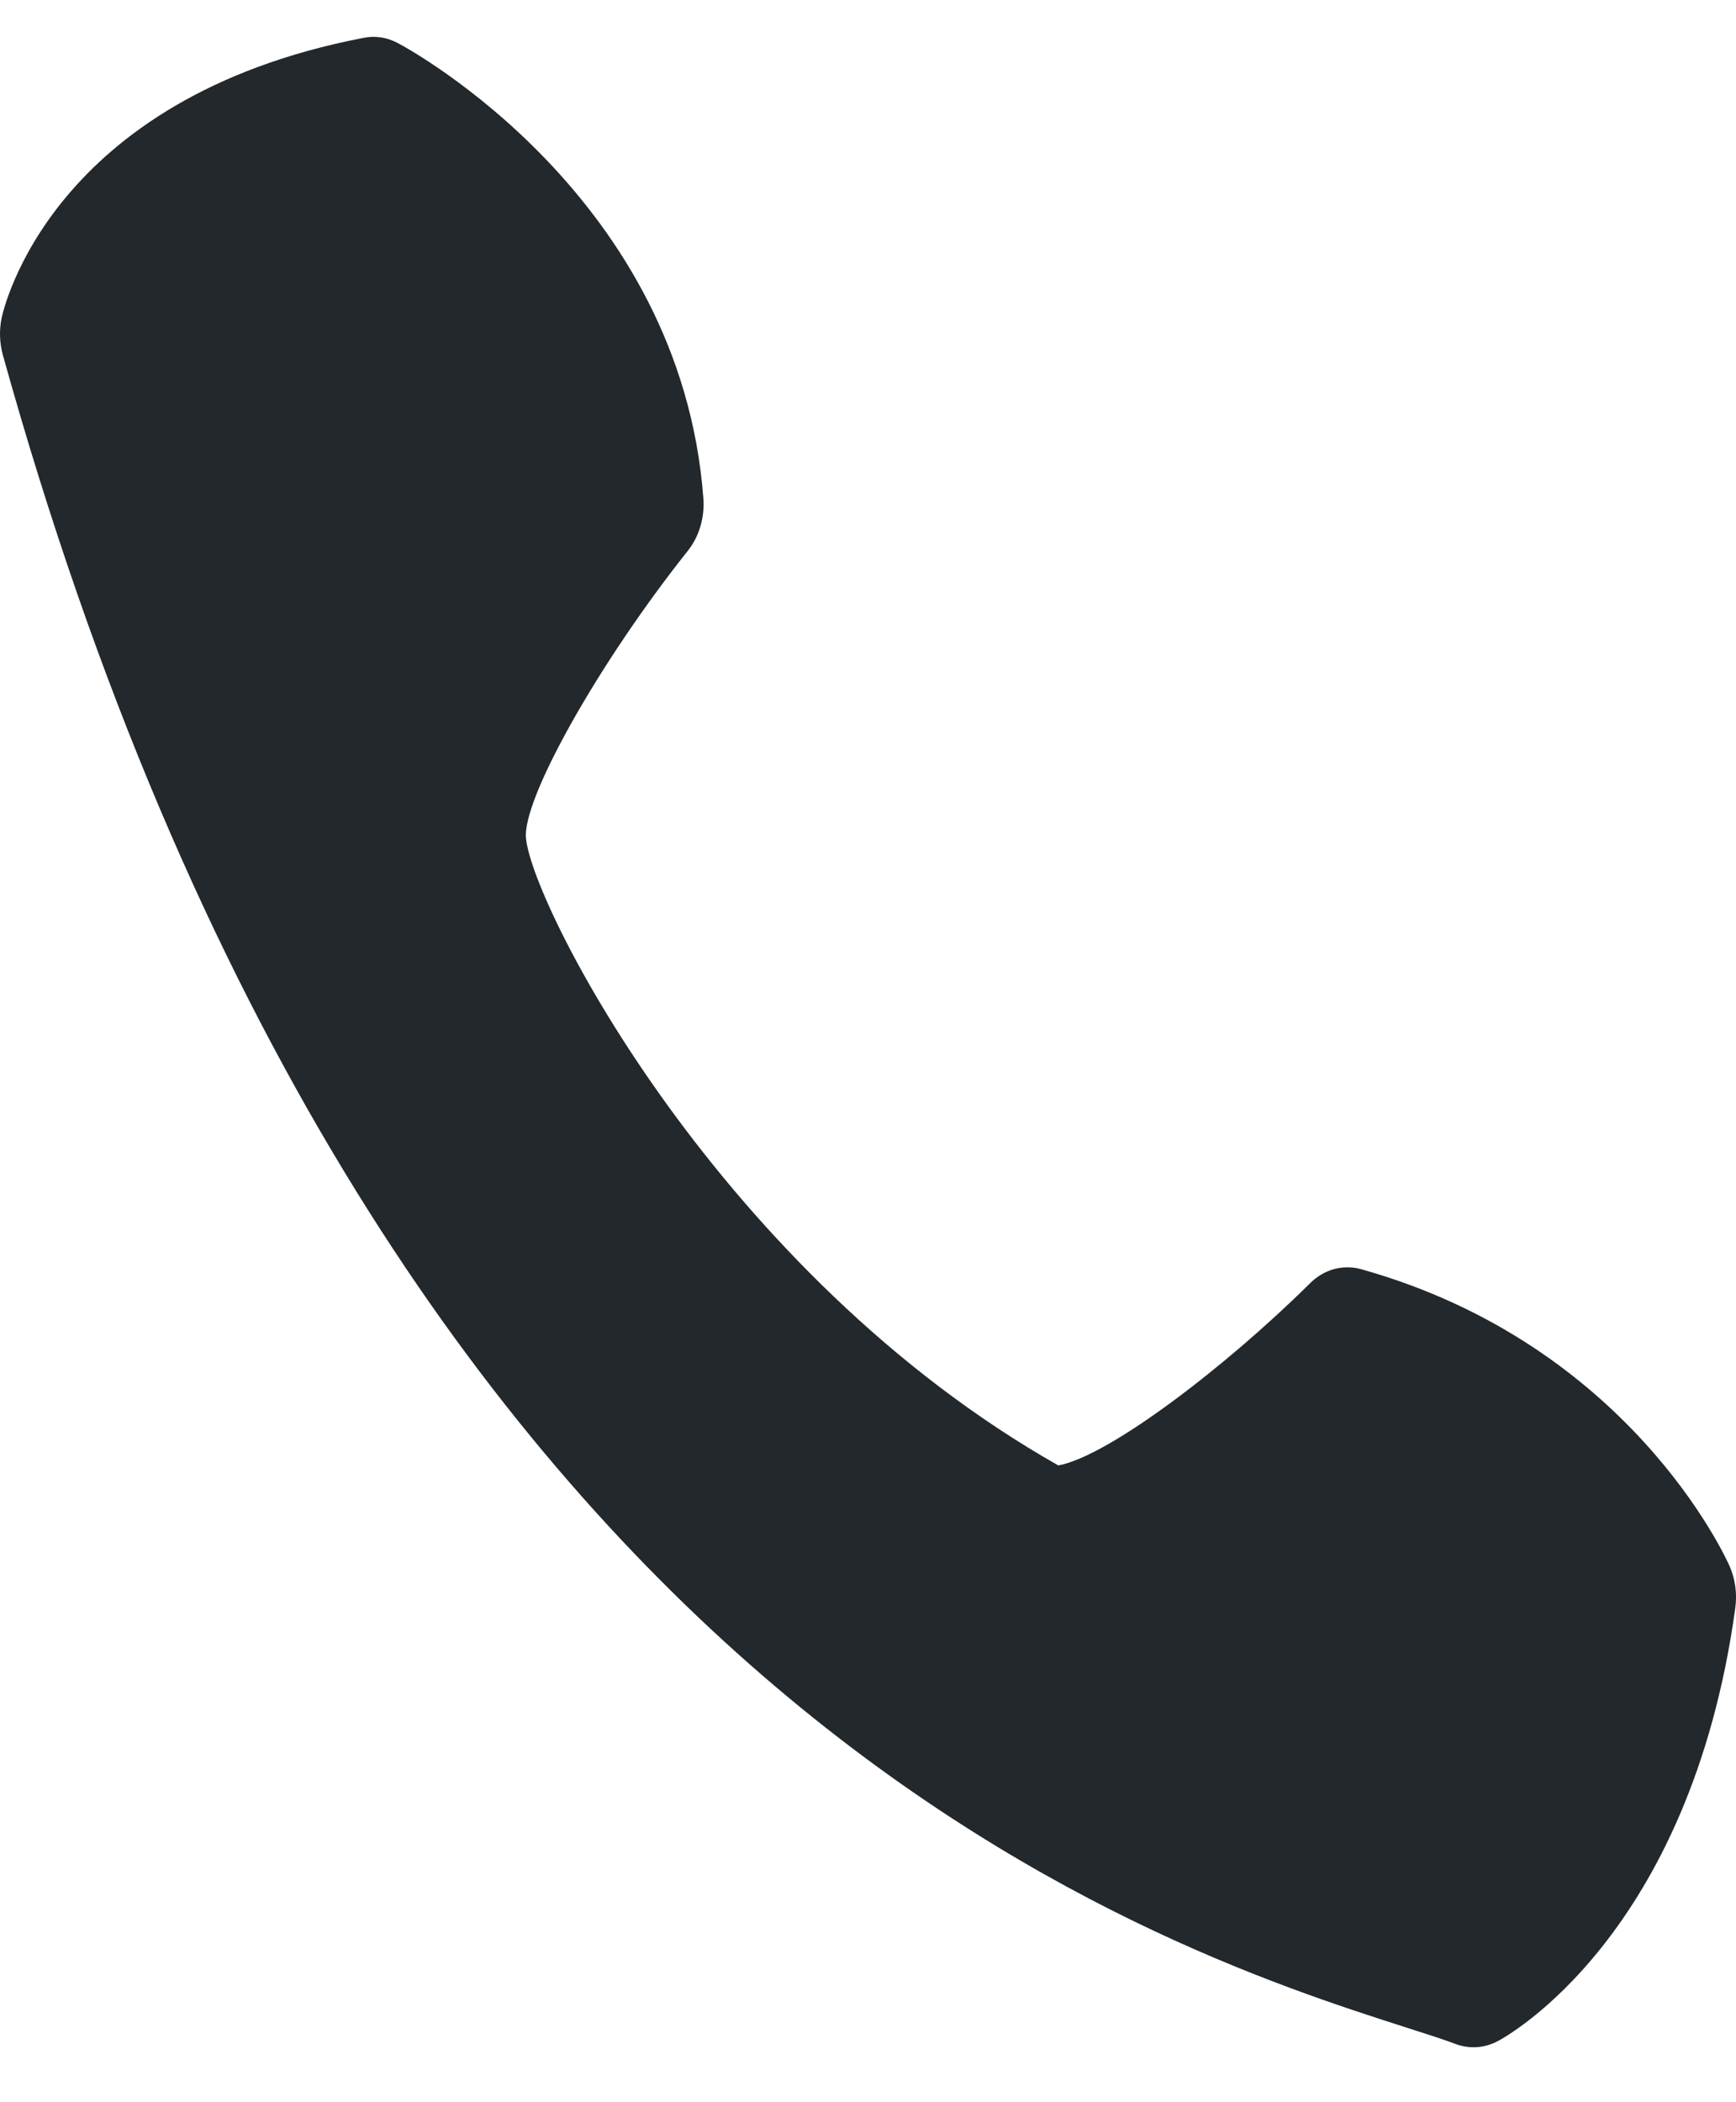 <svg width="19" height="23" viewBox="0 0 19 23" fill="none" xmlns="http://www.w3.org/2000/svg">
<path d="M7.698 5.45C7.45 2.155 4.483 0.539 4.357 0.473C4.24 0.409 4.108 0.388 3.98 0.414C0.554 1.073 0.039 3.382 0.018 3.478C-0.01 3.612 -0.005 3.752 0.031 3.883C4.117 18.569 12.61 21.291 15.401 22.186C15.616 22.255 15.794 22.311 15.928 22.362C16.082 22.42 16.249 22.409 16.396 22.33C16.481 22.285 18.498 21.184 18.992 17.594C19.014 17.437 18.992 17.276 18.93 17.135C18.886 17.036 17.83 14.71 14.904 13.888C14.805 13.859 14.701 13.858 14.601 13.885C14.502 13.912 14.409 13.967 14.332 14.046C13.409 14.959 12.133 15.932 11.583 16.033C7.894 13.944 5.834 9.935 5.757 9.174C5.711 8.747 6.557 7.246 7.529 6.025C7.59 5.948 7.637 5.857 7.666 5.758C7.695 5.659 7.706 5.554 7.698 5.45Z" fill="#22282B"/>
</svg>
